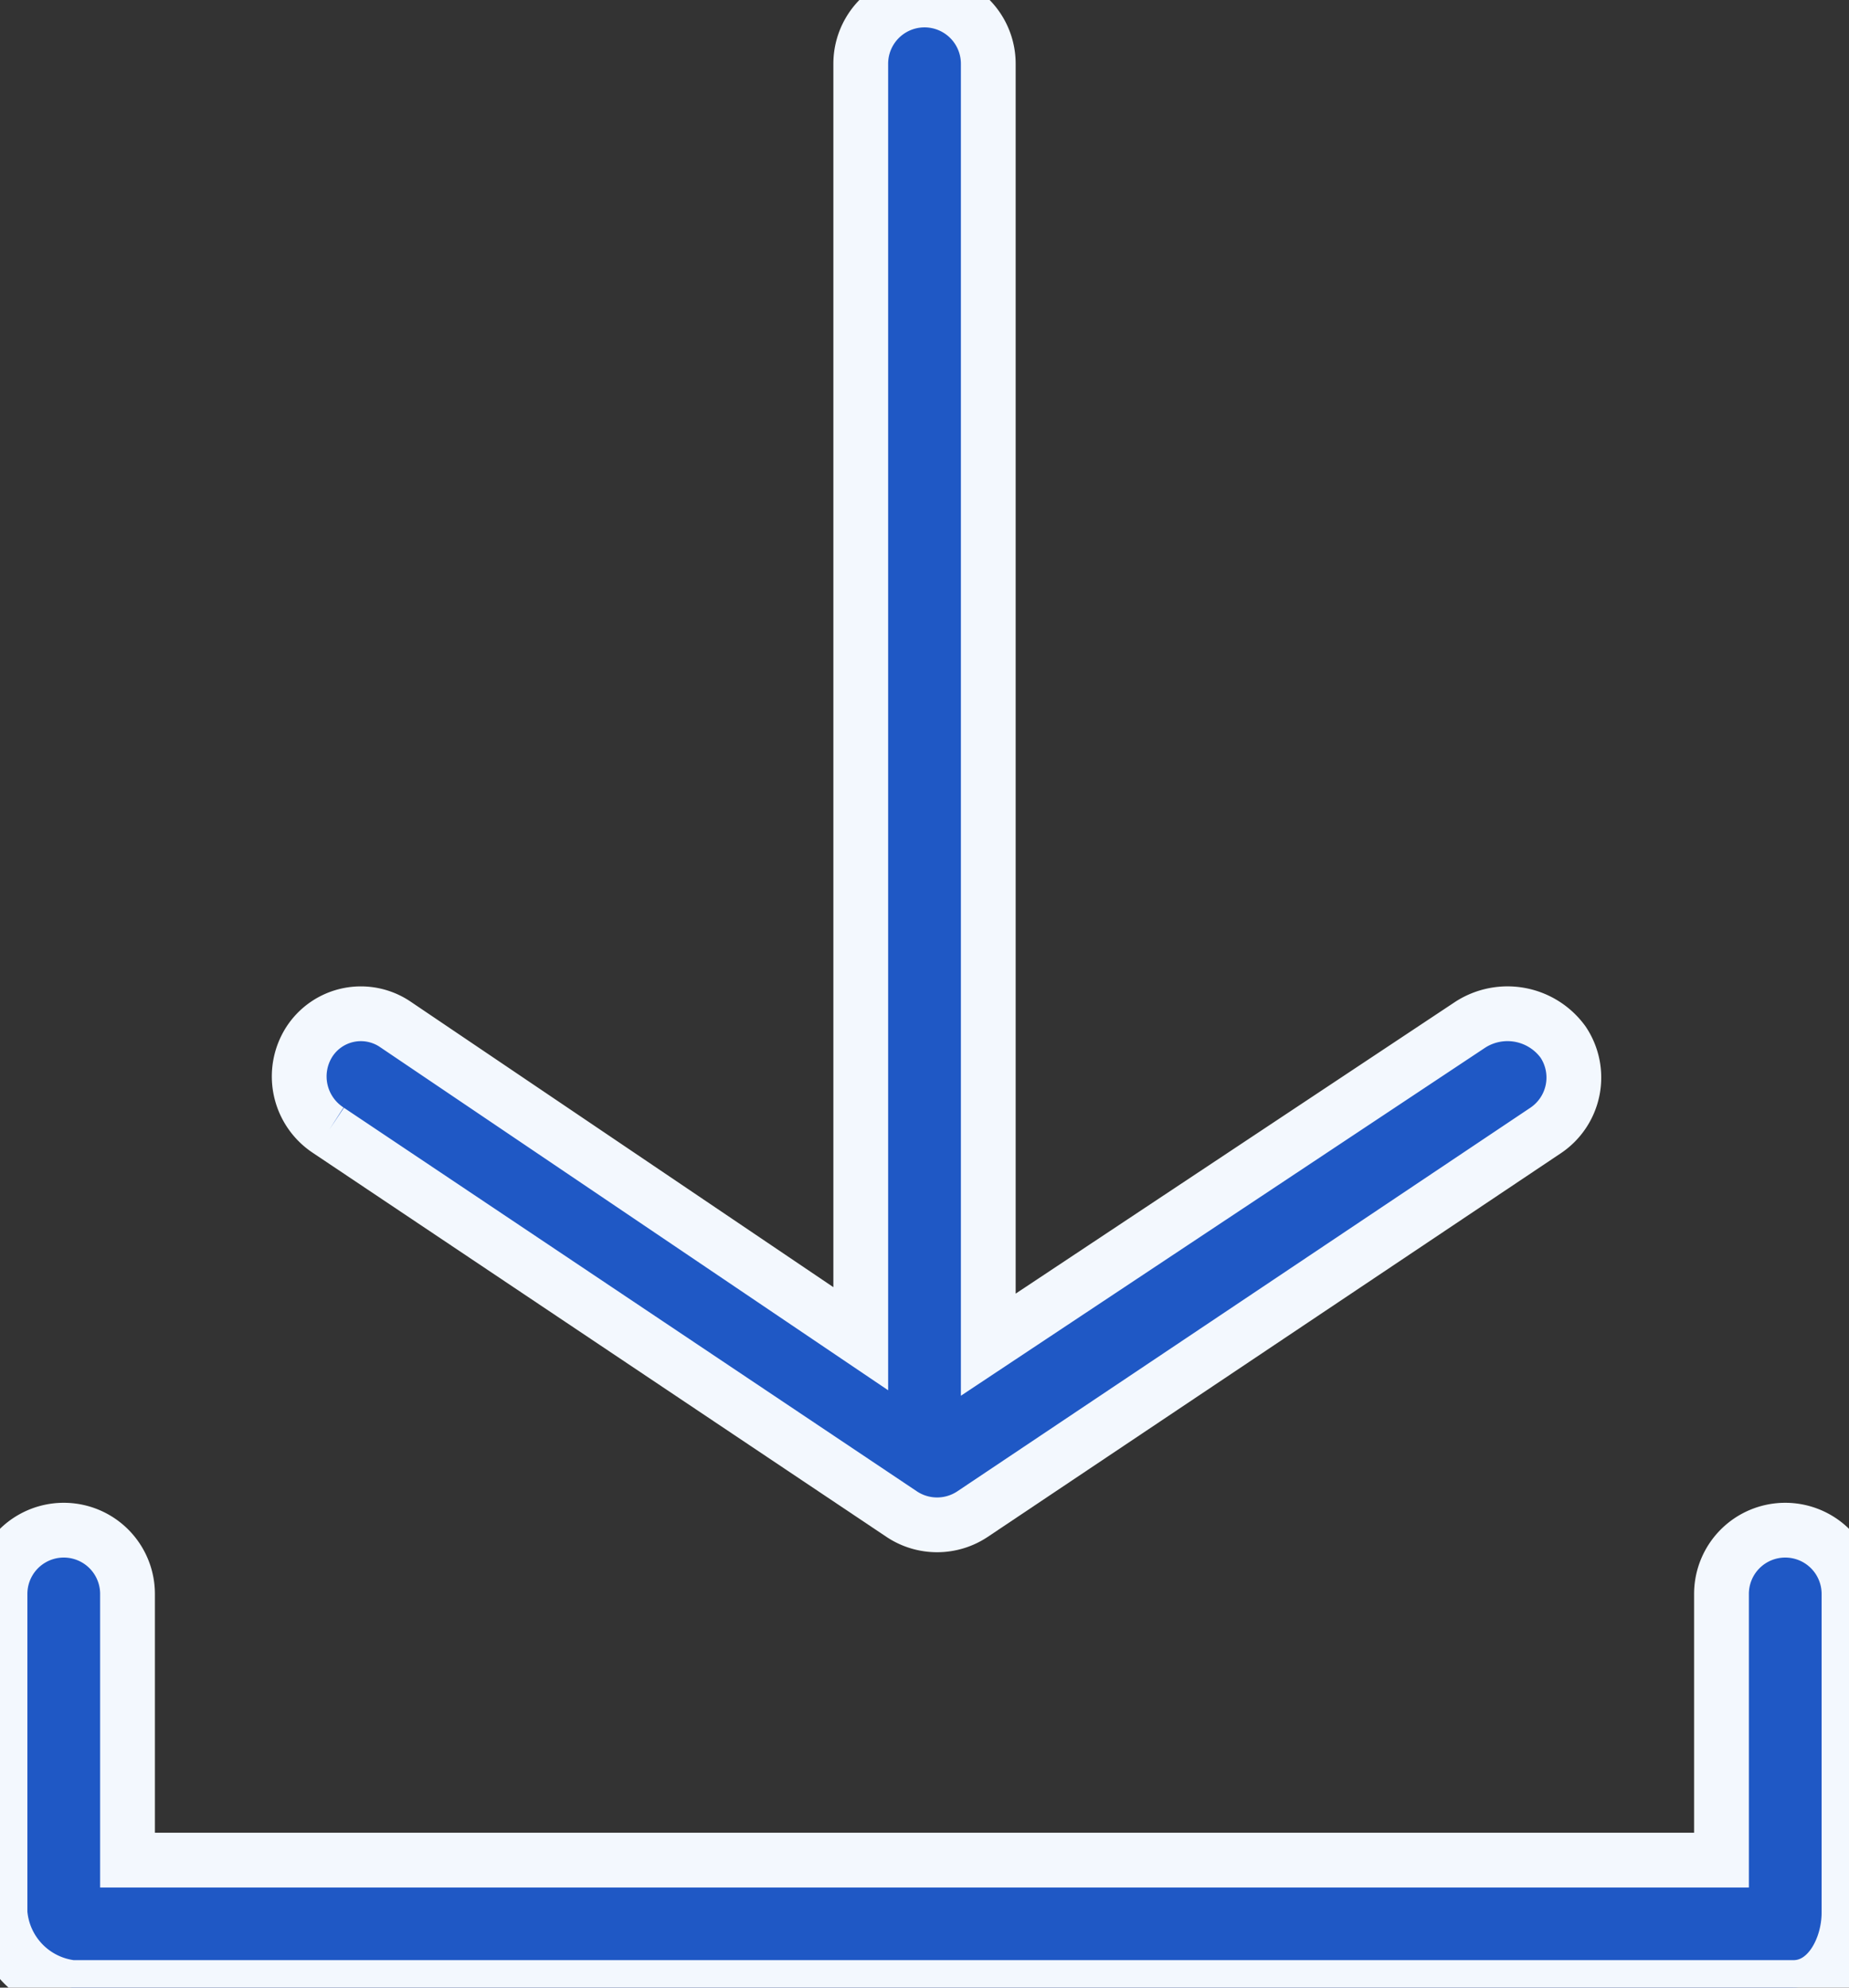 <?xml version="1.0" encoding="UTF-8"?> <svg xmlns="http://www.w3.org/2000/svg" xmlns:xlink="http://www.w3.org/1999/xlink" id="Komponente_10_5" data-name="Komponente 10 – 5" width="67.513" height="72.577" viewBox="0 0 67.513 72.577"><rect x="0" y="0" width="67.513" height="72.577" fill="#333333" stroke="none"/><defs><clipPath id="clip-path"><rect id="Rechteck_375" data-name="Rechteck 375" width="67.513" height="72.577" fill="#1f58c5" stroke="#f3f8fe" stroke-width="2"></rect></clipPath></defs><g id="Gruppe_34" data-name="Gruppe 34" transform="translate(0 5)"><g id="Gruppe_33" data-name="Gruppe 33" transform="translate(0 -5)" clip-path="url(#clip-path)"><path id="Pfad_115" data-name="Pfad 115" d="M19.842,41.28,40.761,55.285a2.33,2.33,0,0,0,2.591,0L64.273,41.28a2.328,2.328,0,0,0,.64-3.23,2.509,2.509,0,0,0-3.379-.64L43.925,49.1V2.328a2.328,2.328,0,0,0-4.656,0V48.882L22.284,37.41a2.241,2.241,0,0,0-3.155.64,2.348,2.348,0,0,0,.714,3.23" transform="translate(-7.84)" fill="#1f58c5" stroke="#f3f8fe" stroke-width="2"></path><path id="Pfad_116" data-name="Pfad 116" d="M65.185,96a2.328,2.328,0,0,0-2.328,2.328v9.72H4.656v-9.72a2.328,2.328,0,0,0-4.656,0v11.64A2.977,2.977,0,0,0,2.626,112.7H65.483c1.286,0,2.03-1.45,2.03-2.735V98.328A2.328,2.328,0,0,0,65.185,96" transform="translate(0 -40.127)" fill="#1f58c5" stroke="#f3f8fe" stroke-width="2"></path></g></g></svg> 